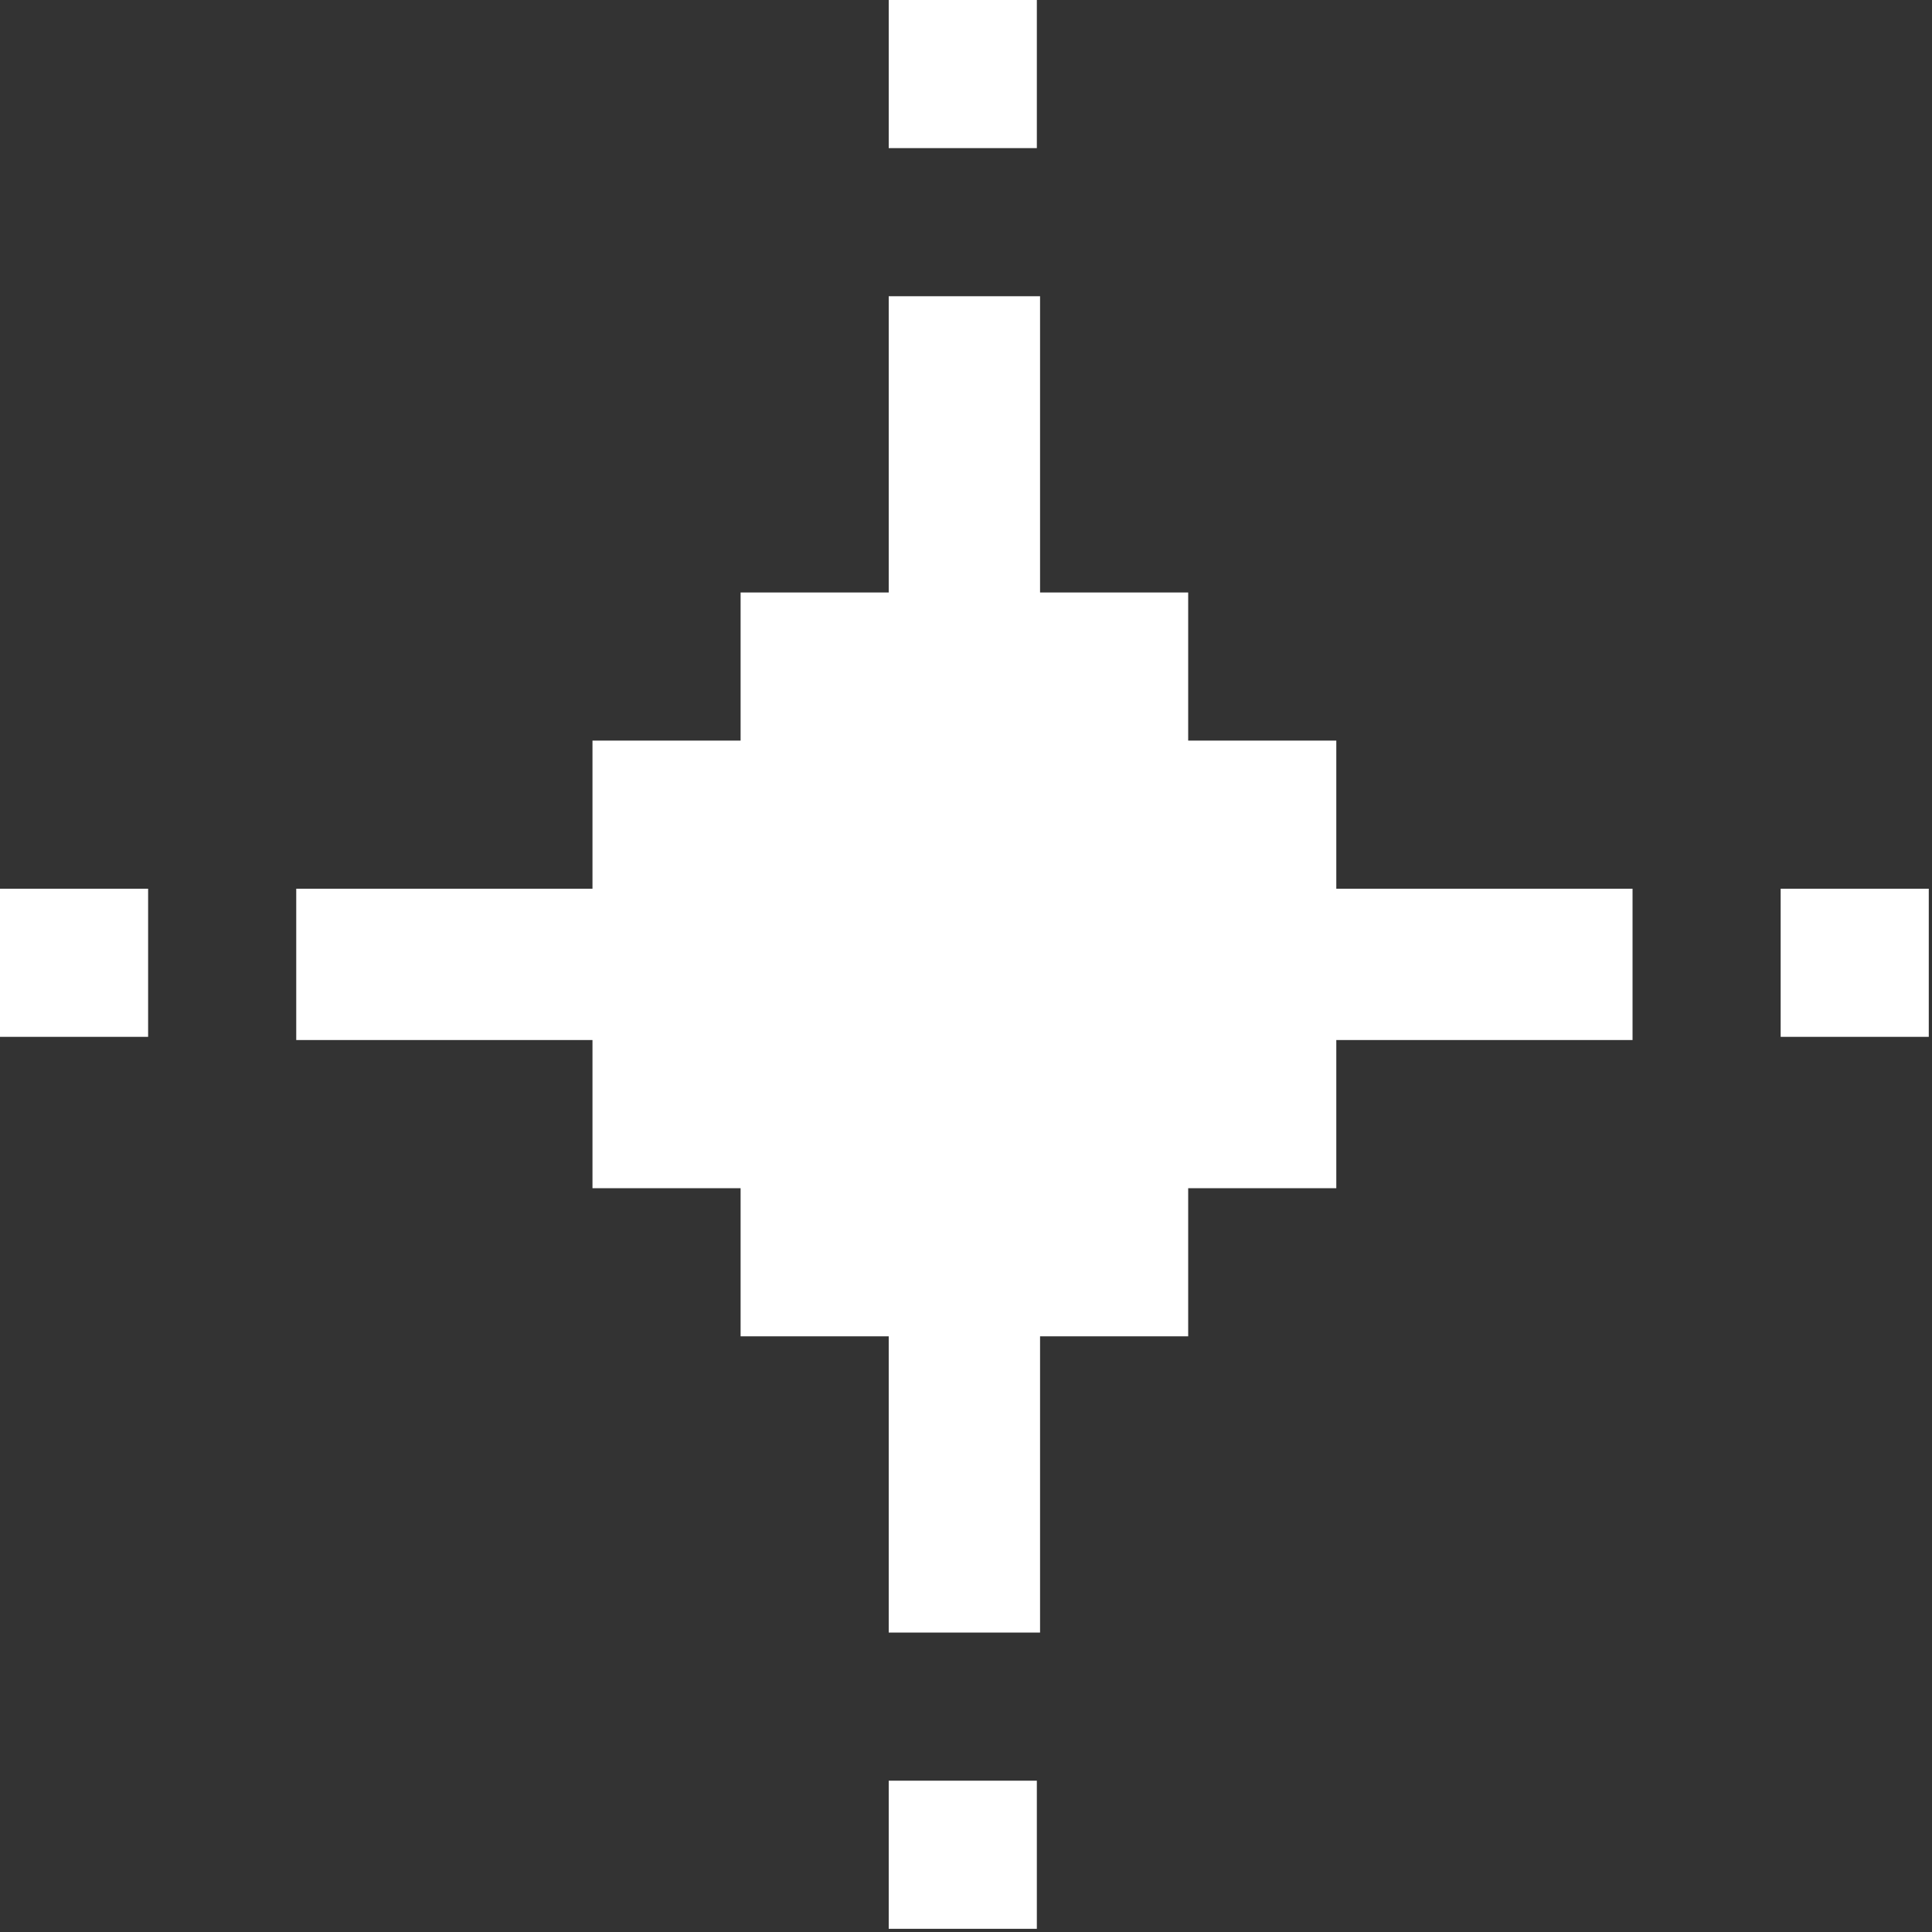 <svg width="60" height="60" viewBox="0 0 60 60" fill="none" xmlns="http://www.w3.org/2000/svg"><rect x="0" y="0" width="60" height="60" fill="#333333" stroke="none"/><g clip-path="url(#clip0_239_219)" fill="#fff"><path d="M32.2 0h-4.6v4.6h4.6V0zM4.6 27.6H0v4.6h4.6v-4.6zm36.9 0V23h-4.6v-4.6h-4.6V9.2h-4.7v9.2H23V23h-4.6v4.6H9.2v4.7h9.2v4.6H23v4.6h4.6v9.2h4.7v-9.2h4.6v-4.6h4.6v-4.6h9.2v-4.7h-9.2zm18.4 0h-4.6v4.6h4.6v-4.6zM32.2 55.3h-4.6v4.6h4.6v-4.6z"/></g><defs><clipPath id="clip0_239_219"><path fill="#fff" d="M0 0h59.9v59.9H0z"/></clipPath></defs></svg>